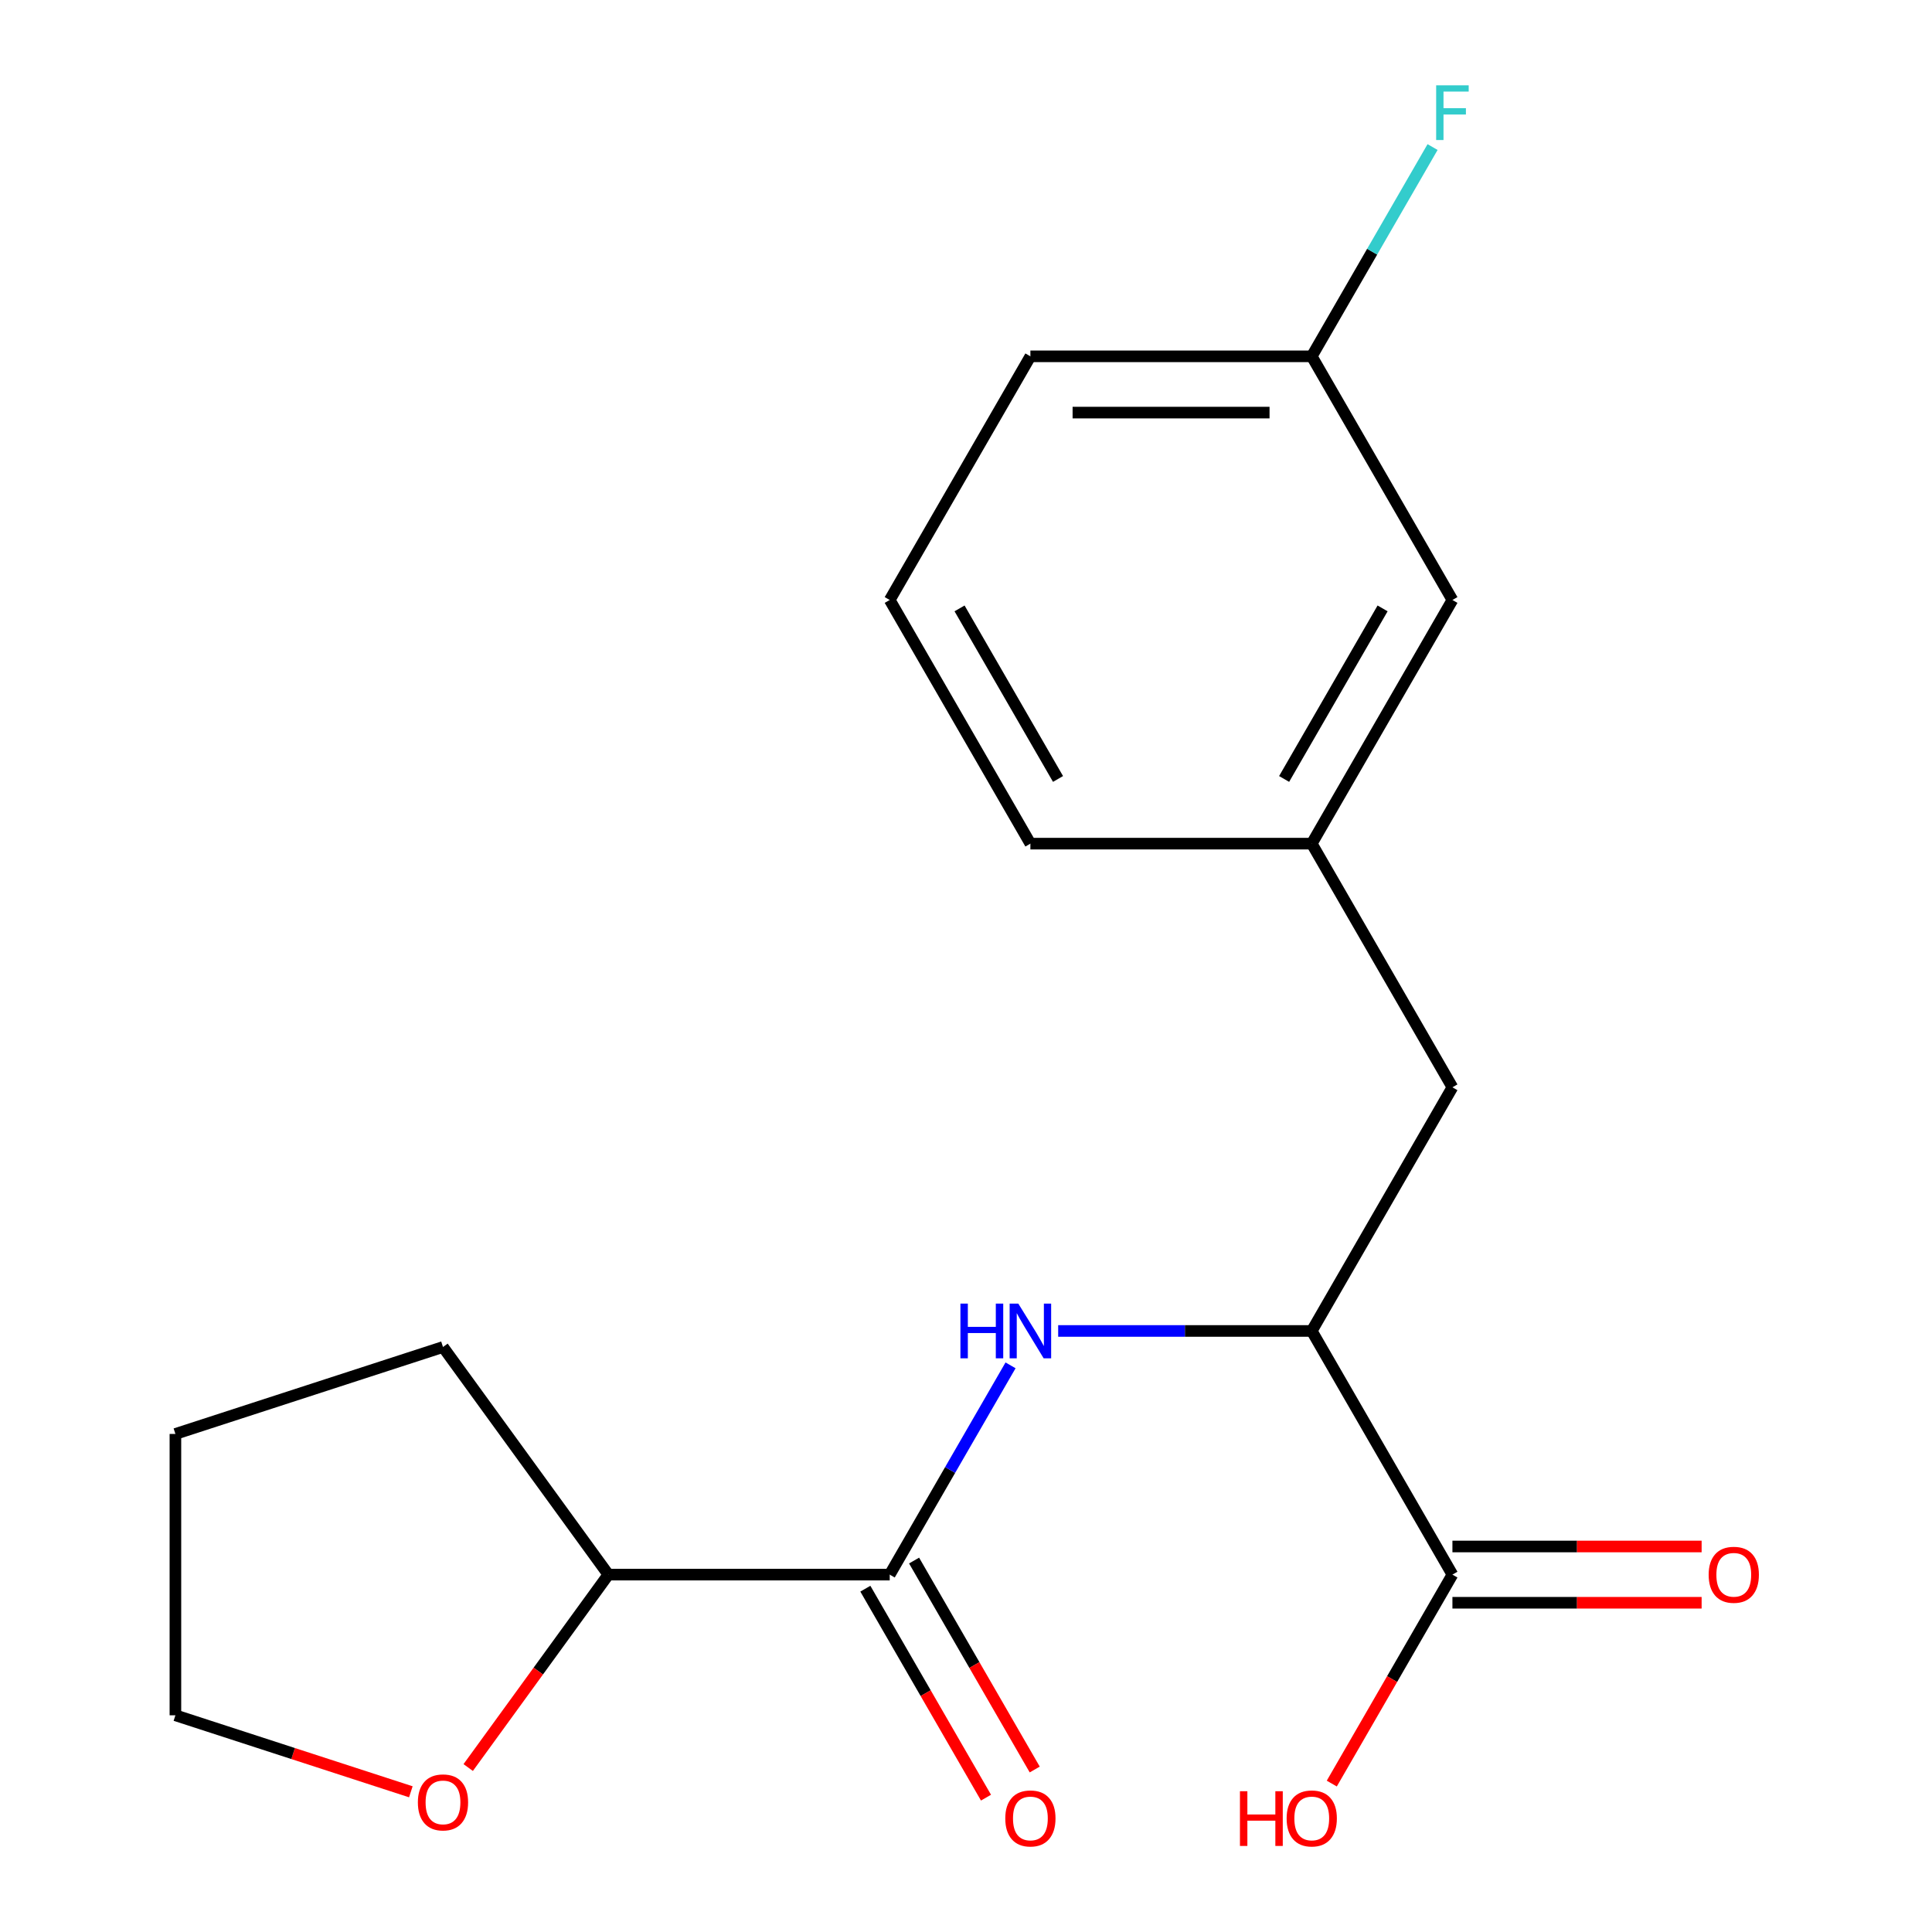 <?xml version='1.0' encoding='iso-8859-1'?>
<svg version='1.1' baseProfile='full'
              xmlns='http://www.w3.org/2000/svg'
                      xmlns:rdkit='http://www.rdkit.org/xml'
                      xmlns:xlink='http://www.w3.org/1999/xlink'
                  xml:space='preserve'
width='1000px' height='1000px' viewBox='0 0 1000 1000'>
<!-- END OF HEADER -->
<rect style='opacity:1.0;fill:#FFFFFF;stroke:none' width='1000' height='1000' x='0' y='0'> </rect>
<path class='bond-0' d='M 460.517,815.021 L 491.785,760.863' style='fill:none;fill-rule:evenodd;stroke:#000000;stroke-width:6px;stroke-linecap:butt;stroke-linejoin:miter;stroke-opacity:1' />
<path class='bond-0' d='M 491.785,760.863 L 523.054,706.704' style='fill:none;fill-rule:evenodd;stroke:#0000FF;stroke-width:6px;stroke-linecap:butt;stroke-linejoin:miter;stroke-opacity:1' />
<path class='bond-3' d='M 460.517,815.021 L 314.889,815.021' style='fill:none;fill-rule:evenodd;stroke:#000000;stroke-width:6px;stroke-linecap:butt;stroke-linejoin:miter;stroke-opacity:1' />
<path class='bond-5' d='M 447.905,822.302 L 479.127,876.381' style='fill:none;fill-rule:evenodd;stroke:#000000;stroke-width:6px;stroke-linecap:butt;stroke-linejoin:miter;stroke-opacity:1' />
<path class='bond-5' d='M 479.127,876.381 L 510.35,930.459' style='fill:none;fill-rule:evenodd;stroke:#FF0000;stroke-width:6px;stroke-linecap:butt;stroke-linejoin:miter;stroke-opacity:1' />
<path class='bond-5' d='M 473.129,807.739 L 504.351,861.818' style='fill:none;fill-rule:evenodd;stroke:#000000;stroke-width:6px;stroke-linecap:butt;stroke-linejoin:miter;stroke-opacity:1' />
<path class='bond-5' d='M 504.351,861.818 L 535.573,915.896' style='fill:none;fill-rule:evenodd;stroke:#FF0000;stroke-width:6px;stroke-linecap:butt;stroke-linejoin:miter;stroke-opacity:1' />
<path class='bond-1' d='M 547.712,688.903 L 613.335,688.903' style='fill:none;fill-rule:evenodd;stroke:#0000FF;stroke-width:6px;stroke-linecap:butt;stroke-linejoin:miter;stroke-opacity:1' />
<path class='bond-1' d='M 613.335,688.903 L 678.959,688.903' style='fill:none;fill-rule:evenodd;stroke:#000000;stroke-width:6px;stroke-linecap:butt;stroke-linejoin:miter;stroke-opacity:1' />
<path class='bond-2' d='M 678.959,688.903 L 751.773,815.021' style='fill:none;fill-rule:evenodd;stroke:#000000;stroke-width:6px;stroke-linecap:butt;stroke-linejoin:miter;stroke-opacity:1' />
<path class='bond-4' d='M 678.959,688.903 L 751.773,562.786' style='fill:none;fill-rule:evenodd;stroke:#000000;stroke-width:6px;stroke-linecap:butt;stroke-linejoin:miter;stroke-opacity:1' />
<path class='bond-6' d='M 751.773,829.584 L 816.266,829.584' style='fill:none;fill-rule:evenodd;stroke:#000000;stroke-width:6px;stroke-linecap:butt;stroke-linejoin:miter;stroke-opacity:1' />
<path class='bond-6' d='M 816.266,829.584 L 880.76,829.584' style='fill:none;fill-rule:evenodd;stroke:#FF0000;stroke-width:6px;stroke-linecap:butt;stroke-linejoin:miter;stroke-opacity:1' />
<path class='bond-6' d='M 751.773,800.458 L 816.266,800.458' style='fill:none;fill-rule:evenodd;stroke:#000000;stroke-width:6px;stroke-linecap:butt;stroke-linejoin:miter;stroke-opacity:1' />
<path class='bond-6' d='M 816.266,800.458 L 880.76,800.458' style='fill:none;fill-rule:evenodd;stroke:#FF0000;stroke-width:6px;stroke-linecap:butt;stroke-linejoin:miter;stroke-opacity:1' />
<path class='bond-10' d='M 751.773,815.021 L 720.55,869.099' style='fill:none;fill-rule:evenodd;stroke:#000000;stroke-width:6px;stroke-linecap:butt;stroke-linejoin:miter;stroke-opacity:1' />
<path class='bond-10' d='M 720.55,869.099 L 689.328,923.177' style='fill:none;fill-rule:evenodd;stroke:#FF0000;stroke-width:6px;stroke-linecap:butt;stroke-linejoin:miter;stroke-opacity:1' />
<path class='bond-7' d='M 314.889,815.021 L 278.615,864.948' style='fill:none;fill-rule:evenodd;stroke:#000000;stroke-width:6px;stroke-linecap:butt;stroke-linejoin:miter;stroke-opacity:1' />
<path class='bond-7' d='M 278.615,864.948 L 242.341,914.875' style='fill:none;fill-rule:evenodd;stroke:#FF0000;stroke-width:6px;stroke-linecap:butt;stroke-linejoin:miter;stroke-opacity:1' />
<path class='bond-16' d='M 314.889,815.021 L 229.291,697.206' style='fill:none;fill-rule:evenodd;stroke:#000000;stroke-width:6px;stroke-linecap:butt;stroke-linejoin:miter;stroke-opacity:1' />
<path class='bond-8' d='M 751.773,562.786 L 678.959,436.669' style='fill:none;fill-rule:evenodd;stroke:#000000;stroke-width:6px;stroke-linecap:butt;stroke-linejoin:miter;stroke-opacity:1' />
<path class='bond-15' d='M 212.651,927.429 L 151.721,907.632' style='fill:none;fill-rule:evenodd;stroke:#FF0000;stroke-width:6px;stroke-linecap:butt;stroke-linejoin:miter;stroke-opacity:1' />
<path class='bond-15' d='M 151.721,907.632 L 90.791,887.835' style='fill:none;fill-rule:evenodd;stroke:#000000;stroke-width:6px;stroke-linecap:butt;stroke-linejoin:miter;stroke-opacity:1' />
<path class='bond-9' d='M 678.959,436.669 L 751.773,310.551' style='fill:none;fill-rule:evenodd;stroke:#000000;stroke-width:6px;stroke-linecap:butt;stroke-linejoin:miter;stroke-opacity:1' />
<path class='bond-9' d='M 664.657,403.188 L 715.627,314.906' style='fill:none;fill-rule:evenodd;stroke:#000000;stroke-width:6px;stroke-linecap:butt;stroke-linejoin:miter;stroke-opacity:1' />
<path class='bond-14' d='M 678.959,436.669 L 533.331,436.669' style='fill:none;fill-rule:evenodd;stroke:#000000;stroke-width:6px;stroke-linecap:butt;stroke-linejoin:miter;stroke-opacity:1' />
<path class='bond-11' d='M 751.773,310.551 L 678.959,184.434' style='fill:none;fill-rule:evenodd;stroke:#000000;stroke-width:6px;stroke-linecap:butt;stroke-linejoin:miter;stroke-opacity:1' />
<path class='bond-12' d='M 678.959,184.434 L 710.227,130.276' style='fill:none;fill-rule:evenodd;stroke:#000000;stroke-width:6px;stroke-linecap:butt;stroke-linejoin:miter;stroke-opacity:1' />
<path class='bond-12' d='M 710.227,130.276 L 741.495,76.118' style='fill:none;fill-rule:evenodd;stroke:#33CCCC;stroke-width:6px;stroke-linecap:butt;stroke-linejoin:miter;stroke-opacity:1' />
<path class='bond-20' d='M 678.959,184.434 L 533.331,184.434' style='fill:none;fill-rule:evenodd;stroke:#000000;stroke-width:6px;stroke-linecap:butt;stroke-linejoin:miter;stroke-opacity:1' />
<path class='bond-20' d='M 657.114,213.56 L 555.175,213.56' style='fill:none;fill-rule:evenodd;stroke:#000000;stroke-width:6px;stroke-linecap:butt;stroke-linejoin:miter;stroke-opacity:1' />
<path class='bond-13' d='M 460.517,310.551 L 533.331,436.669' style='fill:none;fill-rule:evenodd;stroke:#000000;stroke-width:6px;stroke-linecap:butt;stroke-linejoin:miter;stroke-opacity:1' />
<path class='bond-13' d='M 496.663,314.906 L 547.632,403.188' style='fill:none;fill-rule:evenodd;stroke:#000000;stroke-width:6px;stroke-linecap:butt;stroke-linejoin:miter;stroke-opacity:1' />
<path class='bond-17' d='M 460.517,310.551 L 533.331,184.434' style='fill:none;fill-rule:evenodd;stroke:#000000;stroke-width:6px;stroke-linecap:butt;stroke-linejoin:miter;stroke-opacity:1' />
<path class='bond-19' d='M 90.791,887.835 L 90.791,742.207' style='fill:none;fill-rule:evenodd;stroke:#000000;stroke-width:6px;stroke-linecap:butt;stroke-linejoin:miter;stroke-opacity:1' />
<path class='bond-18' d='M 229.291,697.206 L 90.791,742.207' style='fill:none;fill-rule:evenodd;stroke:#000000;stroke-width:6px;stroke-linecap:butt;stroke-linejoin:miter;stroke-opacity:1' />
<path  class='atom-1' d='M 497.111 674.743
L 500.951 674.743
L 500.951 686.783
L 515.431 686.783
L 515.431 674.743
L 519.271 674.743
L 519.271 703.063
L 515.431 703.063
L 515.431 689.983
L 500.951 689.983
L 500.951 703.063
L 497.111 703.063
L 497.111 674.743
' fill='#0000FF'/>
<path  class='atom-1' d='M 527.071 674.743
L 536.351 689.743
Q 537.271 691.223, 538.751 693.903
Q 540.231 696.583, 540.311 696.743
L 540.311 674.743
L 544.071 674.743
L 544.071 703.063
L 540.191 703.063
L 530.231 686.663
Q 529.071 684.743, 527.831 682.543
Q 526.631 680.343, 526.271 679.663
L 526.271 703.063
L 522.591 703.063
L 522.591 674.743
L 527.071 674.743
' fill='#0000FF'/>
<path  class='atom-6' d='M 520.331 941.218
Q 520.331 934.418, 523.691 930.618
Q 527.051 926.818, 533.331 926.818
Q 539.611 926.818, 542.971 930.618
Q 546.331 934.418, 546.331 941.218
Q 546.331 948.098, 542.931 952.018
Q 539.531 955.898, 533.331 955.898
Q 527.091 955.898, 523.691 952.018
Q 520.331 948.138, 520.331 941.218
M 533.331 952.698
Q 537.651 952.698, 539.971 949.818
Q 542.331 946.898, 542.331 941.218
Q 542.331 935.658, 539.971 932.858
Q 537.651 930.018, 533.331 930.018
Q 529.011 930.018, 526.651 932.818
Q 524.331 935.618, 524.331 941.218
Q 524.331 946.938, 526.651 949.818
Q 529.011 952.698, 533.331 952.698
' fill='#FF0000'/>
<path  class='atom-7' d='M 884.4 815.101
Q 884.4 808.301, 887.76 804.501
Q 891.12 800.701, 897.4 800.701
Q 903.68 800.701, 907.04 804.501
Q 910.4 808.301, 910.4 815.101
Q 910.4 821.981, 907 825.901
Q 903.6 829.781, 897.4 829.781
Q 891.16 829.781, 887.76 825.901
Q 884.4 822.021, 884.4 815.101
M 897.4 826.581
Q 901.72 826.581, 904.04 823.701
Q 906.4 820.781, 906.4 815.101
Q 906.4 809.541, 904.04 806.741
Q 901.72 803.901, 897.4 803.901
Q 893.08 803.901, 890.72 806.701
Q 888.4 809.501, 888.4 815.101
Q 888.4 820.821, 890.72 823.701
Q 893.08 826.581, 897.4 826.581
' fill='#FF0000'/>
<path  class='atom-8' d='M 216.291 932.916
Q 216.291 926.116, 219.651 922.316
Q 223.011 918.516, 229.291 918.516
Q 235.571 918.516, 238.931 922.316
Q 242.291 926.116, 242.291 932.916
Q 242.291 939.796, 238.891 943.716
Q 235.491 947.596, 229.291 947.596
Q 223.051 947.596, 219.651 943.716
Q 216.291 939.836, 216.291 932.916
M 229.291 944.396
Q 233.611 944.396, 235.931 941.516
Q 238.291 938.596, 238.291 932.916
Q 238.291 927.356, 235.931 924.556
Q 233.611 921.716, 229.291 921.716
Q 224.971 921.716, 222.611 924.516
Q 220.291 927.316, 220.291 932.916
Q 220.291 938.636, 222.611 941.516
Q 224.971 944.396, 229.291 944.396
' fill='#FF0000'/>
<path  class='atom-11' d='M 641.799 927.138
L 645.639 927.138
L 645.639 939.178
L 660.119 939.178
L 660.119 927.138
L 663.959 927.138
L 663.959 955.458
L 660.119 955.458
L 660.119 942.378
L 645.639 942.378
L 645.639 955.458
L 641.799 955.458
L 641.799 927.138
' fill='#FF0000'/>
<path  class='atom-11' d='M 665.959 941.218
Q 665.959 934.418, 669.319 930.618
Q 672.679 926.818, 678.959 926.818
Q 685.239 926.818, 688.599 930.618
Q 691.959 934.418, 691.959 941.218
Q 691.959 948.098, 688.559 952.018
Q 685.159 955.898, 678.959 955.898
Q 672.719 955.898, 669.319 952.018
Q 665.959 948.138, 665.959 941.218
M 678.959 952.698
Q 683.279 952.698, 685.599 949.818
Q 687.959 946.898, 687.959 941.218
Q 687.959 935.658, 685.599 932.858
Q 683.279 930.018, 678.959 930.018
Q 674.639 930.018, 672.279 932.818
Q 669.959 935.618, 669.959 941.218
Q 669.959 946.938, 672.279 949.818
Q 674.639 952.698, 678.959 952.698
' fill='#FF0000'/>
<path  class='atom-13' d='M 743.353 44.157
L 760.193 44.157
L 760.193 47.397
L 747.153 47.397
L 747.153 55.997
L 758.753 55.997
L 758.753 59.277
L 747.153 59.277
L 747.153 72.477
L 743.353 72.477
L 743.353 44.157
' fill='#33CCCC'/>
</svg>
